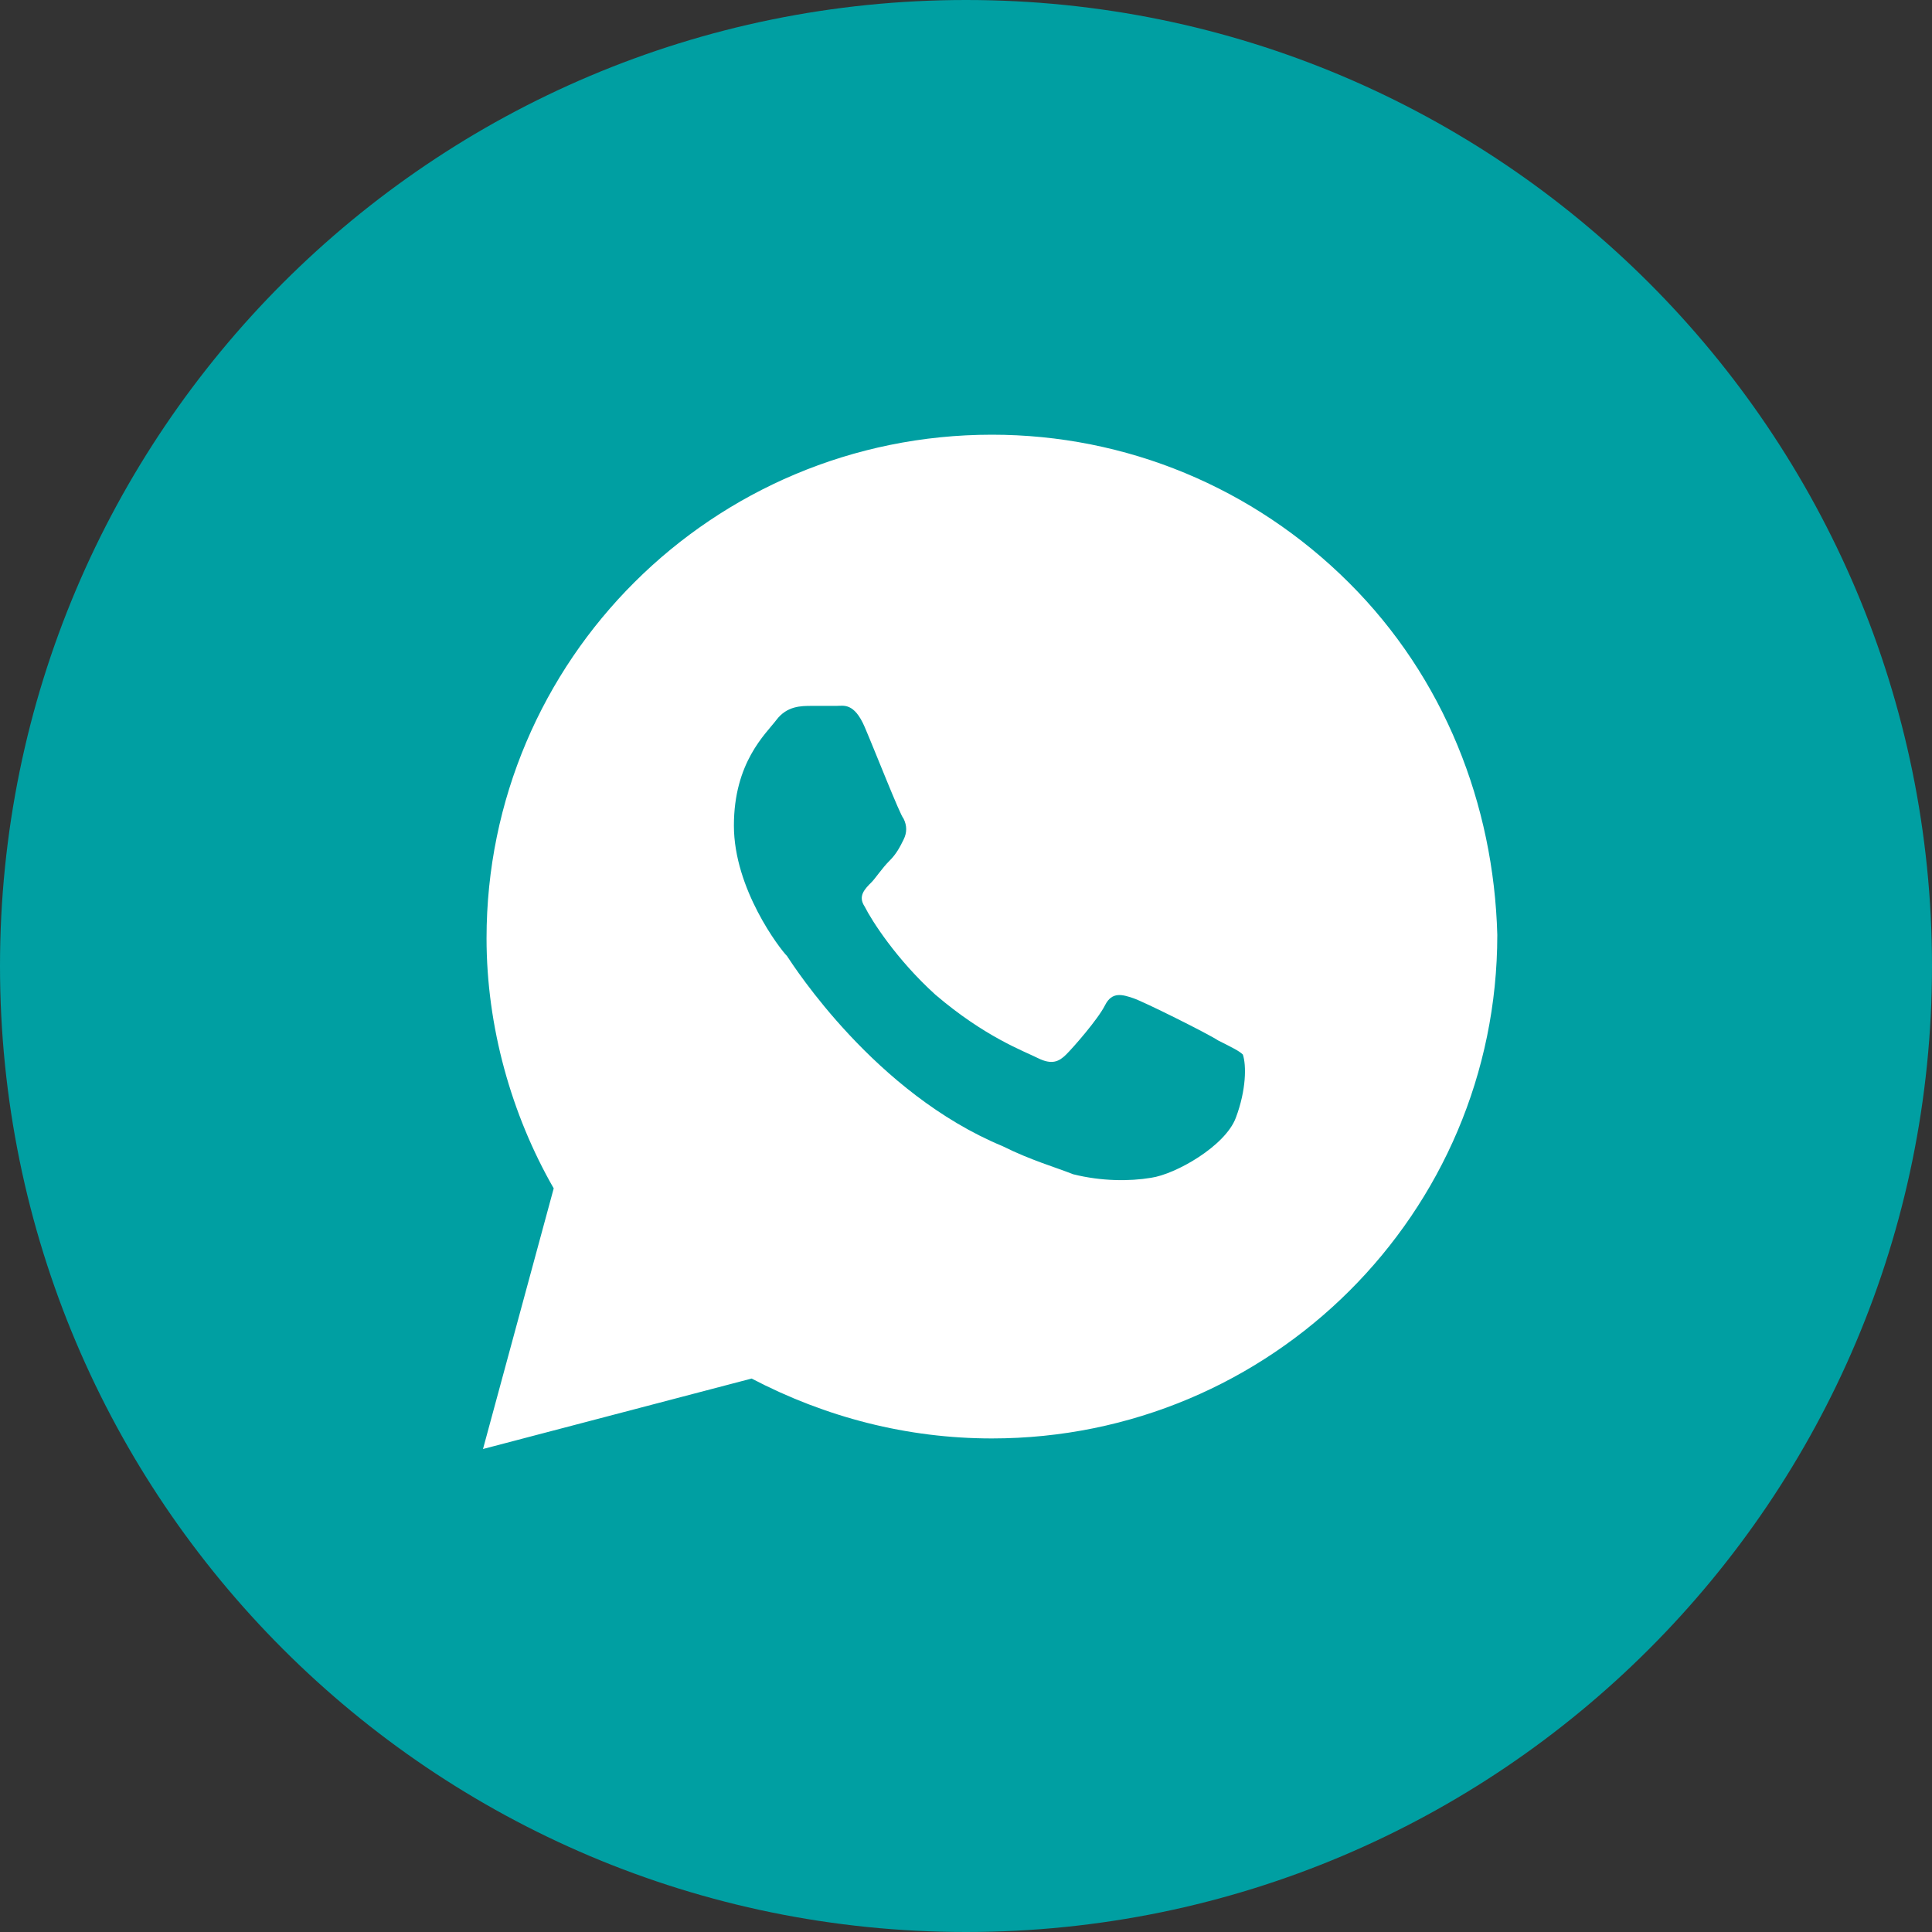 <?xml version="1.0" encoding="UTF-8"?> <svg xmlns="http://www.w3.org/2000/svg" width="30" height="30" viewBox="0 0 30 30" fill="none"><rect x="0" y="0" width="30" height="30" fill="#333333" stroke="none"/><g clip-path="url(#clip0_27_18)"><path d="M30 15C30 6.716 23.284 0 15 0C6.716 0 0 6.716 0 15C0 23.284 6.716 30 15 30C23.284 30 30 23.284 30 15Z" fill="#009FA2"></path><path d="M20.945 9.047C19.463 7.57 17.488 6.75 15.402 6.75C11.067 6.75 7.555 10.25 7.555 14.57C7.555 15.938 7.939 17.305 8.598 18.453L7.5 22.5L11.671 21.406C12.823 22.008 14.085 22.336 15.402 22.336C19.738 22.336 23.25 18.836 23.25 14.516C23.195 12.492 22.427 10.523 20.945 9.047ZM19.189 17.359C19.024 17.797 18.256 18.234 17.872 18.289C17.543 18.344 17.104 18.344 16.665 18.234C16.39 18.125 16.006 18.016 15.567 17.797C13.591 16.977 12.329 15.008 12.22 14.844C12.11 14.734 11.396 13.805 11.396 12.82C11.396 11.836 11.89 11.398 12.055 11.18C12.22 10.961 12.439 10.961 12.604 10.961C12.713 10.961 12.878 10.961 12.988 10.961C13.098 10.961 13.262 10.906 13.427 11.289C13.591 11.672 13.976 12.656 14.03 12.711C14.085 12.82 14.085 12.93 14.03 13.039C13.976 13.148 13.921 13.258 13.811 13.367C13.701 13.476 13.591 13.641 13.537 13.695C13.427 13.805 13.317 13.914 13.427 14.078C13.537 14.297 13.921 14.899 14.524 15.445C15.293 16.102 15.896 16.32 16.116 16.43C16.335 16.539 16.445 16.484 16.555 16.375C16.665 16.266 17.049 15.828 17.159 15.609C17.268 15.391 17.433 15.445 17.598 15.5C17.762 15.555 18.75 16.047 18.915 16.156C19.134 16.266 19.244 16.32 19.299 16.375C19.354 16.539 19.354 16.922 19.189 17.359Z" fill="white"></path></g><defs><clipPath id="clip0_27_18"><rect width="30" height="30" fill="white"></rect></clipPath></defs></svg> 